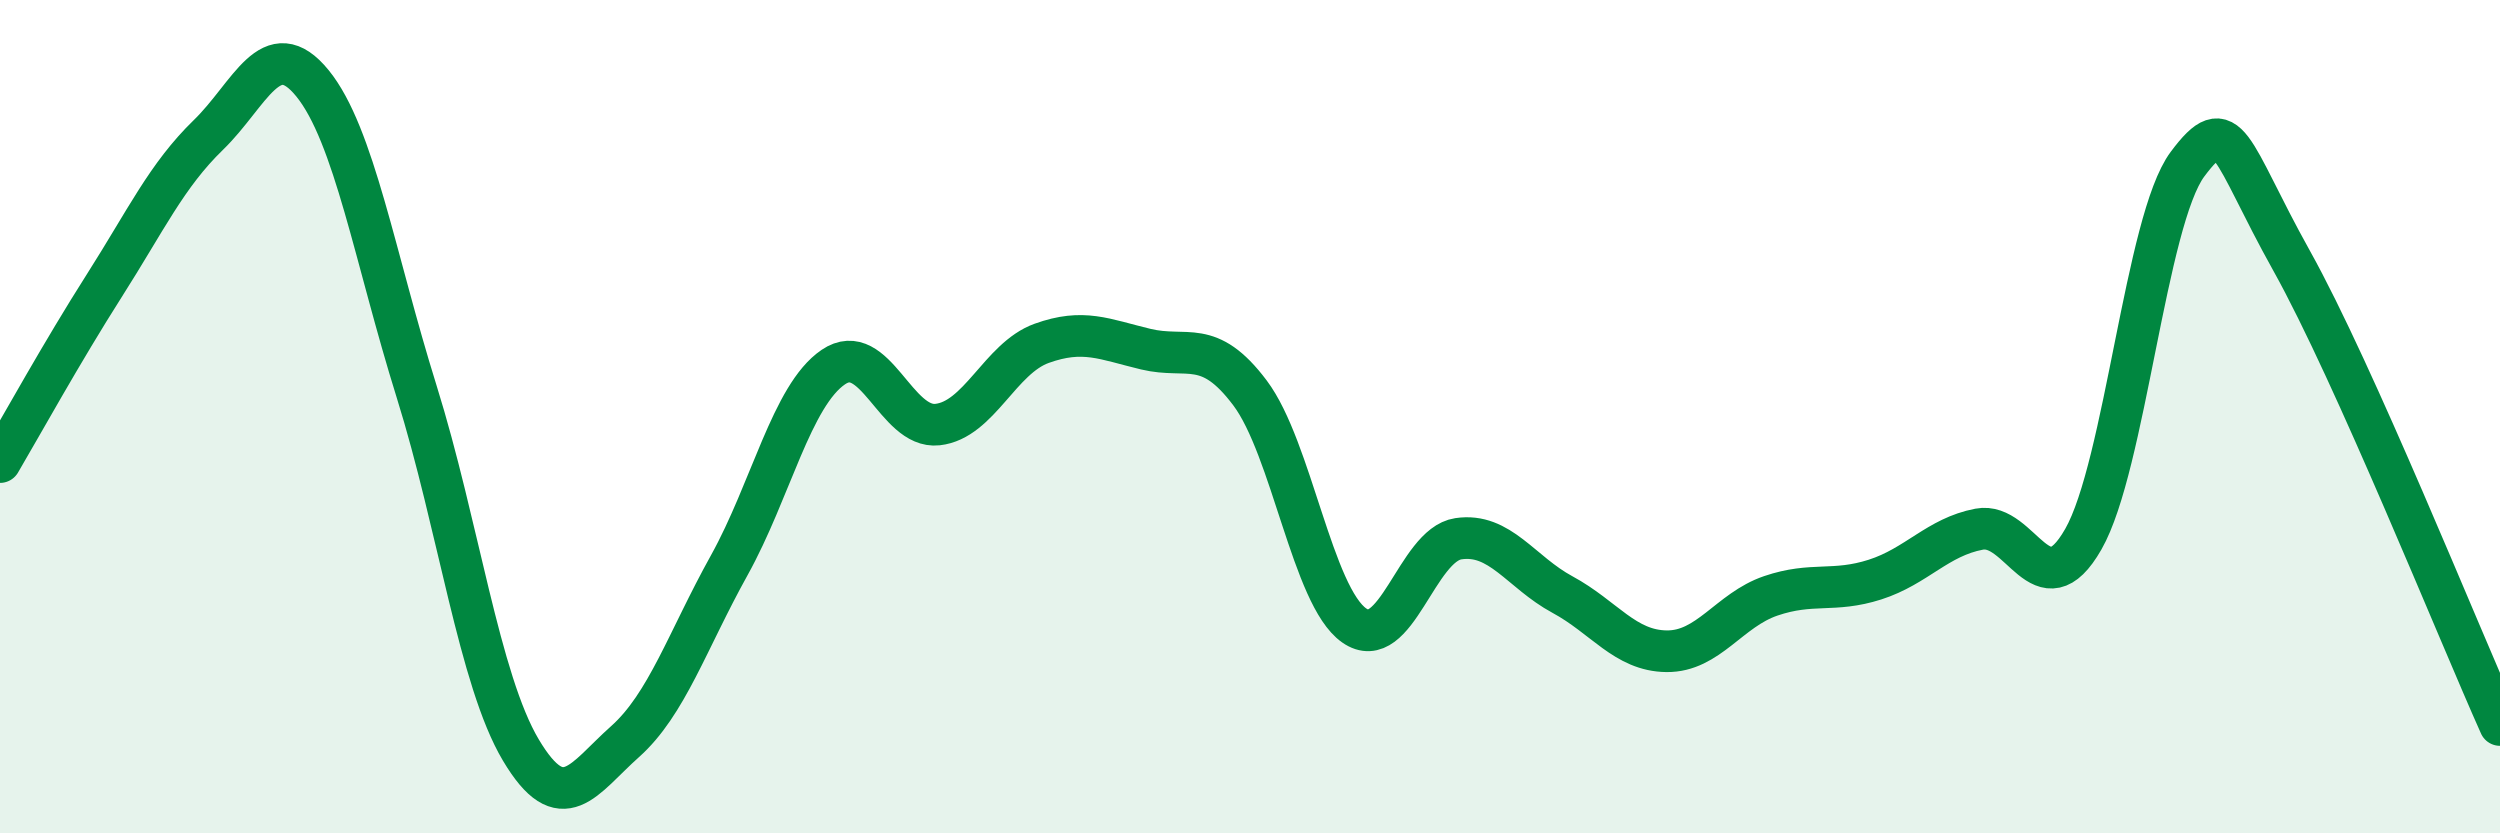 
    <svg width="60" height="20" viewBox="0 0 60 20" xmlns="http://www.w3.org/2000/svg">
      <path
        d="M 0,11.09 C 0.5,10.24 1.5,8.43 2.5,6.86 C 3.5,5.29 4,4.21 5,3.24 C 6,2.27 6.5,0.77 7.5,2 C 8.5,3.23 9,6.2 10,9.4 C 11,12.6 11.5,16.32 12.5,18 C 13.5,19.68 14,18.69 15,17.8 C 16,16.91 16.5,15.37 17.5,13.57 C 18.5,11.77 19,9.49 20,8.81 C 21,8.13 21.5,10.3 22.5,10.19 C 23.5,10.08 24,8.6 25,8.24 C 26,7.88 26.5,8.14 27.5,8.38 C 28.5,8.62 29,8.1 30,9.43 C 31,10.76 31.5,14.31 32.5,15.01 C 33.5,15.71 34,13.08 35,12.93 C 36,12.78 36.5,13.73 37.5,14.27 C 38.5,14.81 39,15.62 40,15.63 C 41,15.64 41.5,14.64 42.5,14.3 C 43.5,13.96 44,14.23 45,13.91 C 46,13.59 46.5,12.89 47.5,12.7 C 48.5,12.51 49,14.69 50,12.94 C 51,11.19 51.5,5.28 52.5,3.94 C 53.5,2.6 53.5,3.57 55,6.26 C 56.5,8.95 59,15.17 60,17.4L60 20L0 20Z"
        fill="#008740"
        opacity="0.1"
        stroke-linecap="round"
        stroke-linejoin="round"
      />
      <path
        d="M 0,11.09 C 0.5,10.24 1.5,8.43 2.5,6.86 C 3.5,5.29 4,4.21 5,3.24 C 6,2.27 6.5,0.77 7.5,2 C 8.5,3.23 9,6.2 10,9.4 C 11,12.6 11.5,16.32 12.5,18 C 13.5,19.68 14,18.69 15,17.8 C 16,16.91 16.5,15.37 17.5,13.57 C 18.5,11.77 19,9.49 20,8.81 C 21,8.13 21.5,10.3 22.5,10.19 C 23.5,10.08 24,8.6 25,8.24 C 26,7.88 26.5,8.14 27.5,8.38 C 28.5,8.62 29,8.1 30,9.43 C 31,10.76 31.5,14.31 32.5,15.01 C 33.5,15.71 34,13.08 35,12.93 C 36,12.78 36.5,13.73 37.5,14.27 C 38.5,14.81 39,15.62 40,15.63 C 41,15.64 41.5,14.64 42.5,14.3 C 43.5,13.96 44,14.23 45,13.91 C 46,13.59 46.5,12.89 47.5,12.7 C 48.5,12.51 49,14.69 50,12.94 C 51,11.19 51.5,5.28 52.5,3.94 C 53.5,2.6 53.5,3.57 55,6.26 C 56.5,8.95 59,15.17 60,17.4"
        stroke="#008740"
        stroke-width="1"
        fill="none"
        stroke-linecap="round"
        stroke-linejoin="round"
      />
    </svg>
  